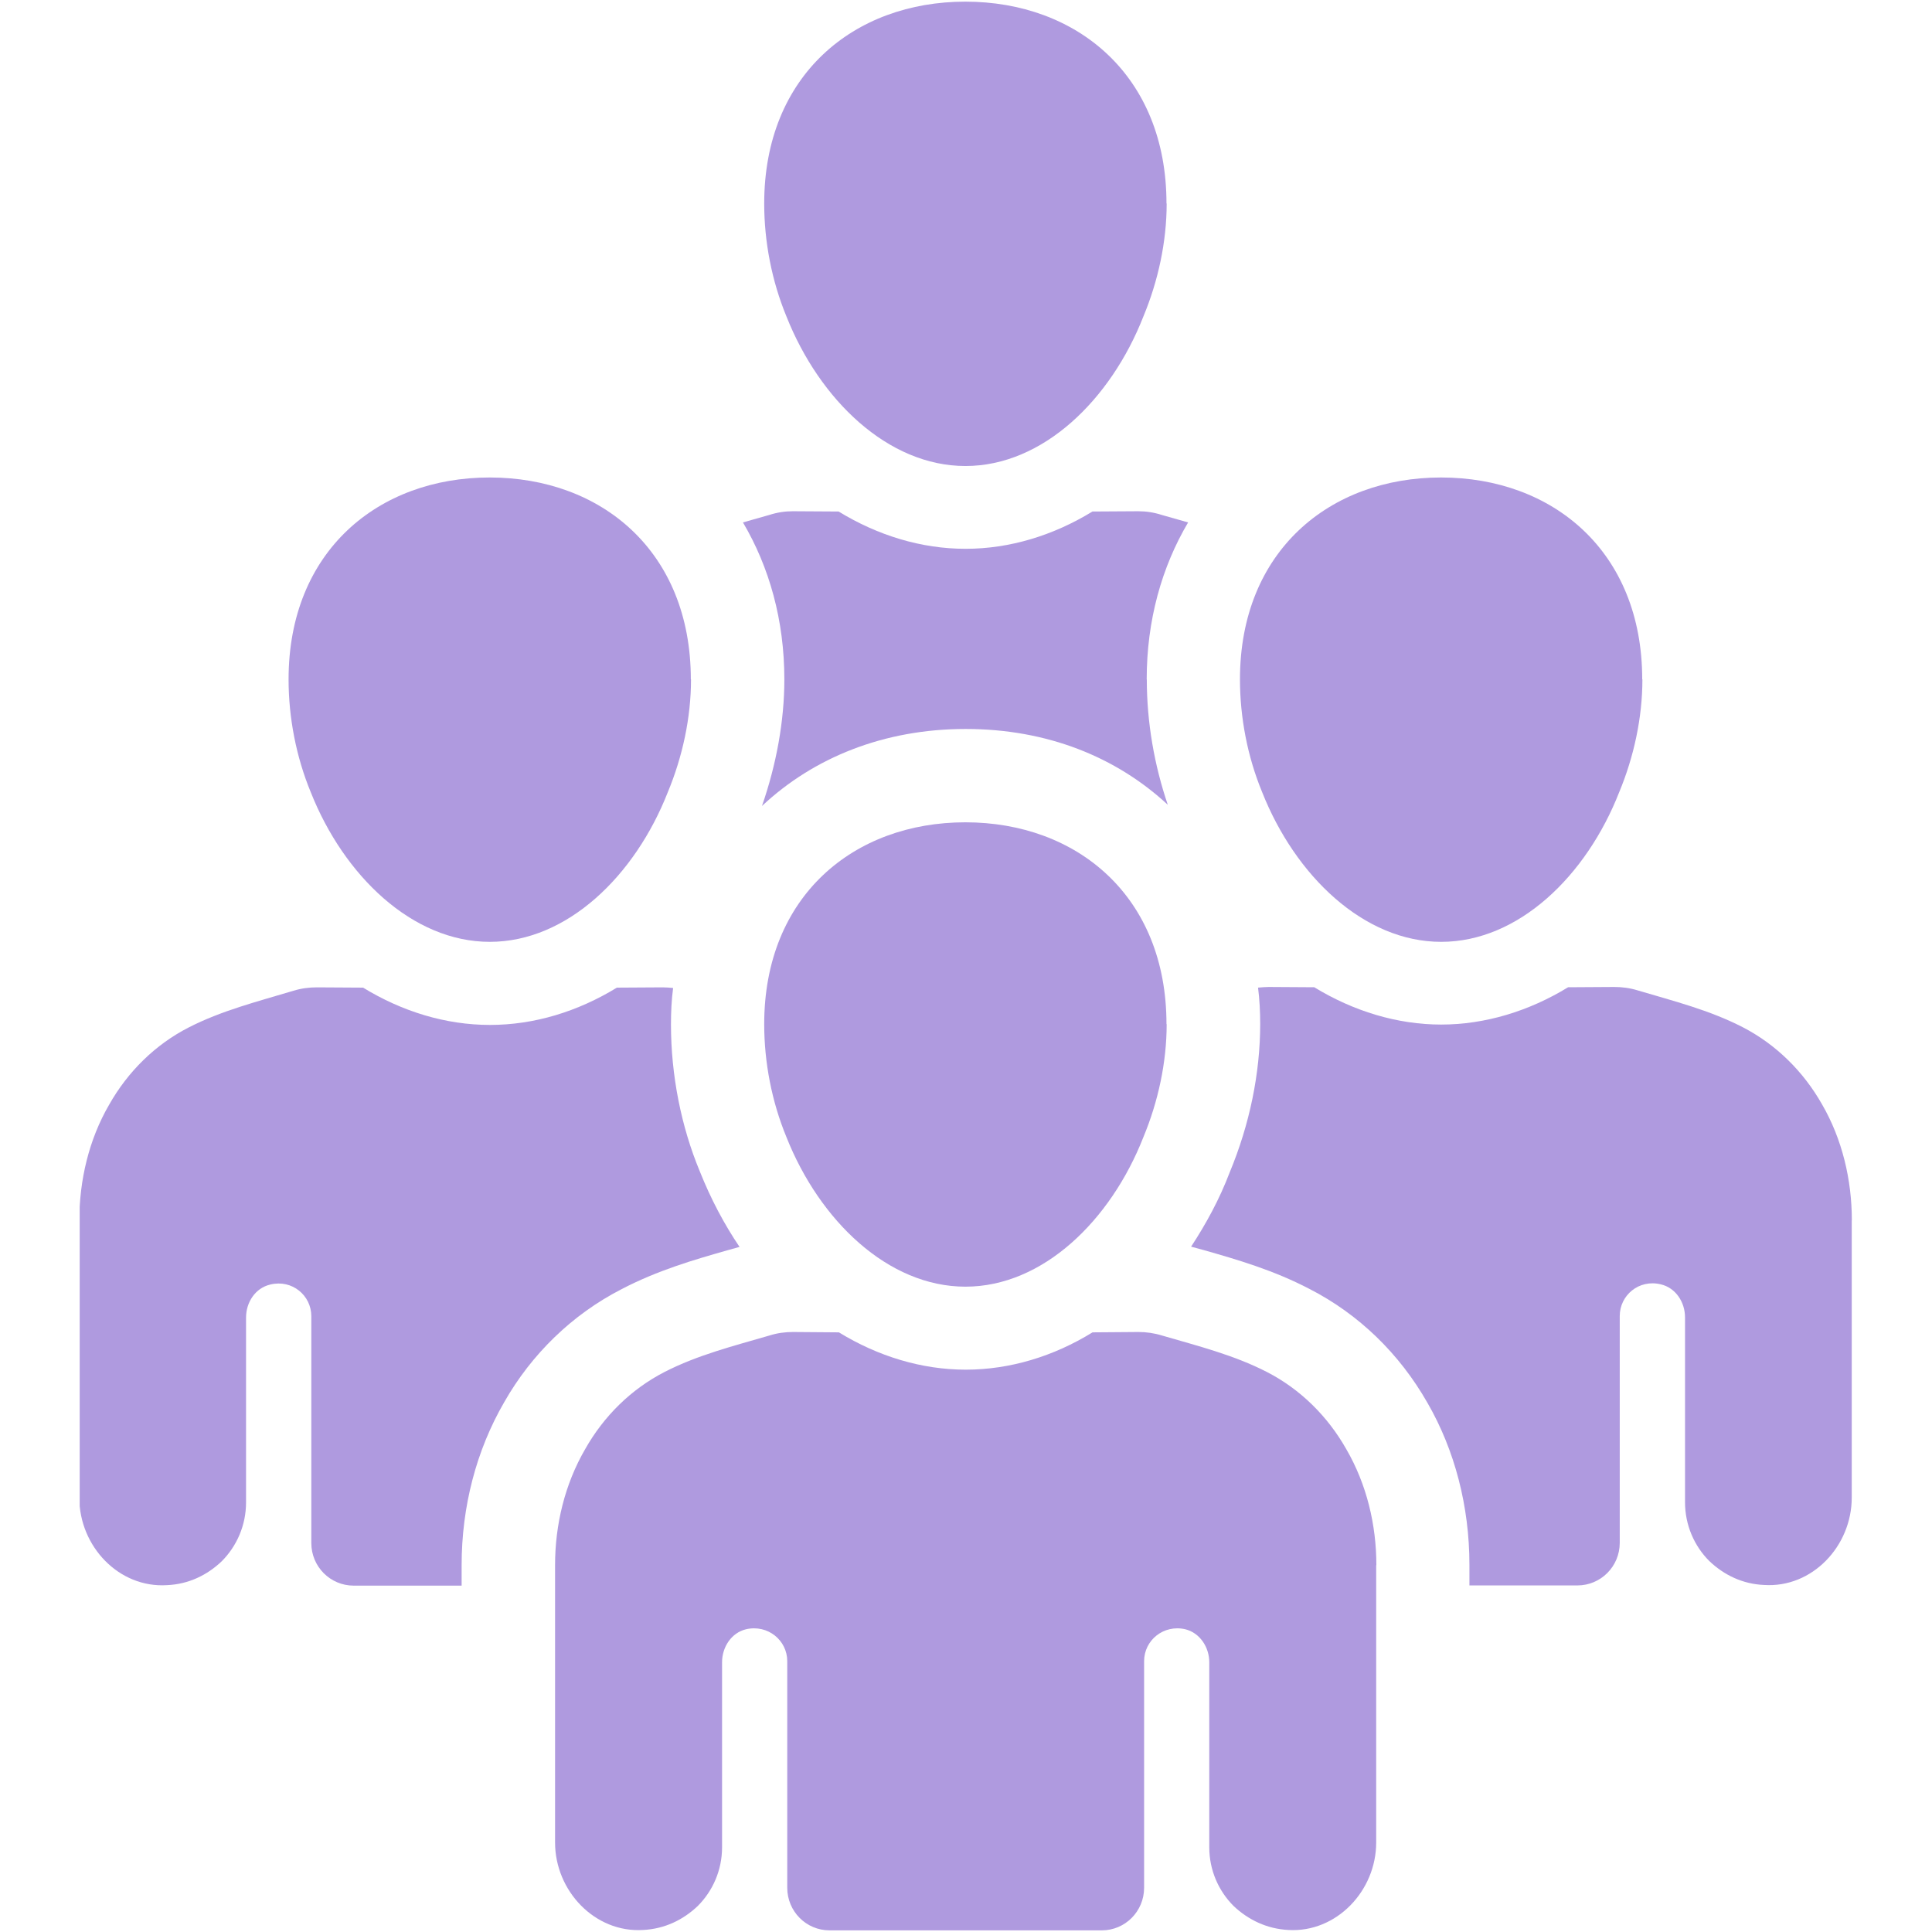 <svg xmlns="http://www.w3.org/2000/svg" xmlns:xlink="http://www.w3.org/1999/xlink" width="500" zoomAndPan="magnify" viewBox="0 0 375 375" height="500" preserveAspectRatio="xMidYMid meet" version="1.0"><defs><clipPath id="62f45926e1"><path d="M 231 191 L 359.719 191 L 359.719 308 L 231 308 Z M 231 191 " clip-rule="nonzero"/></clipPath><clipPath id="22e25e40d0"><path d="M 15.469 191 L 144 191 L 144 308 L 15.469 308 Z M 15.469 191 " clip-rule="nonzero"/></clipPath></defs><path fill="#af9adf" d="M 226.449 39.504 C 226.449 46.926 224.801 54.527 221.941 61.402 C 215.59 77.621 202.414 90.453 187.391 90.453 C 172.371 90.453 159.066 77.621 152.641 61.402 C 149.801 54.527 148.332 46.906 148.332 39.504 C 148.332 14.617 165.746 0.32 187.375 0.32 C 209 0.32 226.414 14.617 226.414 39.504 Z M 226.449 39.504 " fill-opacity="1" fill-rule="nonzero"/><path fill="#af9adf" d="M 318.789 131.863 C 318.789 139.285 317.145 146.887 314.285 153.762 C 307.93 169.98 294.754 182.812 279.734 182.812 C 264.711 182.812 251.406 169.98 244.984 153.762 C 242.141 146.887 240.676 139.266 240.676 131.863 C 240.676 106.977 258.086 92.68 279.715 92.68 C 301.344 92.68 318.754 106.977 318.754 131.863 Z M 318.789 131.863 " fill-opacity="1" fill-rule="nonzero"/><g clip-path="url(#62f45926e1)"><path fill="#af9adf" d="M 359.422 236.891 L 359.422 290.684 C 359.422 300.094 351.75 308.258 342.391 307.641 C 338.23 307.461 334.609 305.703 331.766 302.988 C 328.871 300.094 327.062 296.039 327.062 291.57 L 327.062 255.695 C 327.062 252.746 325.25 249.961 322.355 249.289 C 318.121 248.258 314.391 251.406 314.391 255.445 L 314.391 299.461 C 314.391 304.059 310.699 307.73 306.176 307.73 L 285.215 307.73 L 285.215 303.75 C 285.215 292.402 282.375 281.469 277.07 272.293 C 271.641 262.754 263.734 255.082 254.195 250.195 C 247.137 246.504 240.004 244.457 233.672 242.648 L 231.191 241.977 C 234.086 237.562 236.691 232.801 238.684 227.555 C 242.559 218.25 244.602 208.297 244.602 198.758 C 244.602 196.352 244.477 193.98 244.188 191.699 C 244.855 191.645 245.578 191.57 246.23 191.57 L 255.102 191.625 C 262.703 196.277 271.227 198.867 279.734 198.867 C 288.238 198.867 296.766 196.277 304.367 191.625 L 313.305 191.57 C 314.809 191.57 316.328 191.754 317.902 192.242 C 324.781 194.285 331.785 196.043 338.246 199.371 C 344.707 202.703 350.027 207.953 353.648 214.34 C 357.578 221.109 359.441 229.02 359.441 236.855 Z M 359.422 236.891 " fill-opacity="1" fill-rule="nonzero"/></g><path fill="#af9adf" d="M 134.125 131.863 C 134.125 139.285 132.48 146.887 129.621 153.762 C 123.266 169.98 110.09 182.812 95.066 182.812 C 80.047 182.812 66.742 169.98 60.316 153.762 C 57.477 146.887 56.012 139.266 56.012 131.863 C 56.012 106.977 73.422 92.68 95.051 92.68 C 116.68 92.68 134.09 106.977 134.09 131.863 Z M 134.125 131.863 " fill-opacity="1" fill-rule="nonzero"/><path fill="#af9adf" d="M 222.574 131.863 C 222.574 120.406 225.488 110.074 230.613 101.402 C 228.91 100.914 227.191 100.445 225.508 99.953 C 224.004 99.465 222.484 99.23 220.91 99.23 L 212.043 99.285 C 204.441 103.938 195.988 106.523 187.41 106.523 C 178.832 106.523 170.379 103.938 162.777 99.285 L 153.906 99.23 C 152.332 99.23 150.832 99.465 149.312 99.953 C 147.609 100.445 145.91 100.914 144.207 101.402 C 149.328 110.074 152.242 120.406 152.242 131.863 C 152.242 139.988 150.688 148.387 147.898 156.441 C 157.945 147.012 171.629 141.492 187.426 141.492 C 203.227 141.492 216.656 146.922 226.668 156.207 C 224.059 148.551 222.594 140.207 222.594 131.883 Z M 222.574 131.863 " fill-opacity="1" fill-rule="nonzero"/><g clip-path="url(#22e25e40d0)"><path fill="#af9adf" d="M 143.574 242.016 L 141.168 242.684 C 134.832 244.492 127.699 246.539 120.641 250.23 C 111.105 255.117 103.195 262.793 97.875 272.148 C 92.445 281.508 89.602 292.438 89.602 303.785 L 89.602 307.77 L 68.645 307.77 C 64.117 307.77 60.426 304.094 60.426 299.496 L 60.426 255.48 C 60.426 251.426 56.68 248.293 52.465 249.328 C 49.566 249.996 47.758 252.766 47.758 255.734 L 47.758 291.605 C 47.758 296.074 45.949 300.113 43.051 303.027 C 40.211 305.742 36.59 307.496 32.426 307.676 C 23.07 308.273 15.395 300.129 15.395 290.719 L 15.395 236.93 C 15.395 229.074 17.262 221.164 21.188 214.414 C 24.809 208.008 30.129 202.758 36.59 199.445 C 43.051 196.133 50.055 194.379 56.934 192.312 C 58.508 191.824 60.012 191.645 61.531 191.645 L 70.473 191.699 C 78.074 196.352 86.527 198.938 95.105 198.938 C 103.684 198.938 112.137 196.352 119.738 191.699 L 128.605 191.645 C 129.277 191.645 130 191.699 130.652 191.77 C 130.344 194.07 130.234 196.422 130.234 198.828 C 130.234 208.73 132.227 218.703 135.844 227.391 C 137.965 232.711 140.551 237.598 143.574 242.07 Z M 143.574 242.016 " fill-opacity="1" fill-rule="nonzero"/></g><path fill="#af9adf" d="M 226.449 198.793 C 226.449 206.215 224.801 213.816 221.941 220.695 C 215.59 236.91 202.414 249.742 187.391 249.742 C 172.371 249.742 159.066 236.91 152.641 220.695 C 149.801 213.816 148.332 206.195 148.332 198.793 C 148.332 173.906 165.746 159.609 187.375 159.609 C 209 159.609 226.414 173.906 226.414 198.793 Z M 226.449 198.793 " fill-opacity="1" fill-rule="nonzero"/><path fill="#af9adf" d="M 267.117 303.805 L 267.117 357.629 C 267.117 367.023 259.391 375.152 250.086 374.609 C 245.906 374.391 242.305 372.652 239.445 369.957 C 236.531 367.043 234.719 363.008 234.719 358.555 L 234.719 322.645 C 234.719 319.73 232.91 316.945 230.07 316.238 C 225.832 315.262 222.07 318.391 222.07 322.43 L 222.07 366.41 C 222.07 371.008 218.375 374.68 213.871 374.68 L 161.004 374.68 C 156.477 374.68 152.805 370.988 152.805 366.41 L 152.805 322.43 C 152.805 318.391 149.039 315.262 144.805 316.238 C 141.945 316.926 140.152 319.715 140.152 322.645 L 140.152 358.555 C 140.152 363.008 138.344 367.043 135.43 369.957 C 132.57 372.672 128.969 374.41 124.785 374.609 C 115.465 375.168 107.738 367.023 107.738 357.629 L 107.738 303.805 C 107.738 295.949 109.621 288.094 113.582 281.27 C 117.203 274.863 122.488 269.652 128.949 266.32 C 135.41 262.992 142.453 261.234 149.328 259.227 C 150.867 258.738 152.387 258.539 153.926 258.539 L 162.832 258.609 C 170.414 263.262 178.902 265.852 187.445 265.852 C 195.988 265.852 204.496 263.281 212.059 258.609 L 220.965 258.539 C 222.504 258.539 224.023 258.754 225.562 259.227 C 232.441 261.234 239.48 262.992 245.941 266.32 C 252.402 269.652 257.688 274.883 261.309 281.27 C 265.27 288.094 267.152 295.949 267.152 303.805 Z M 267.117 303.805 " fill-opacity="1" fill-rule="nonzero"/></svg>